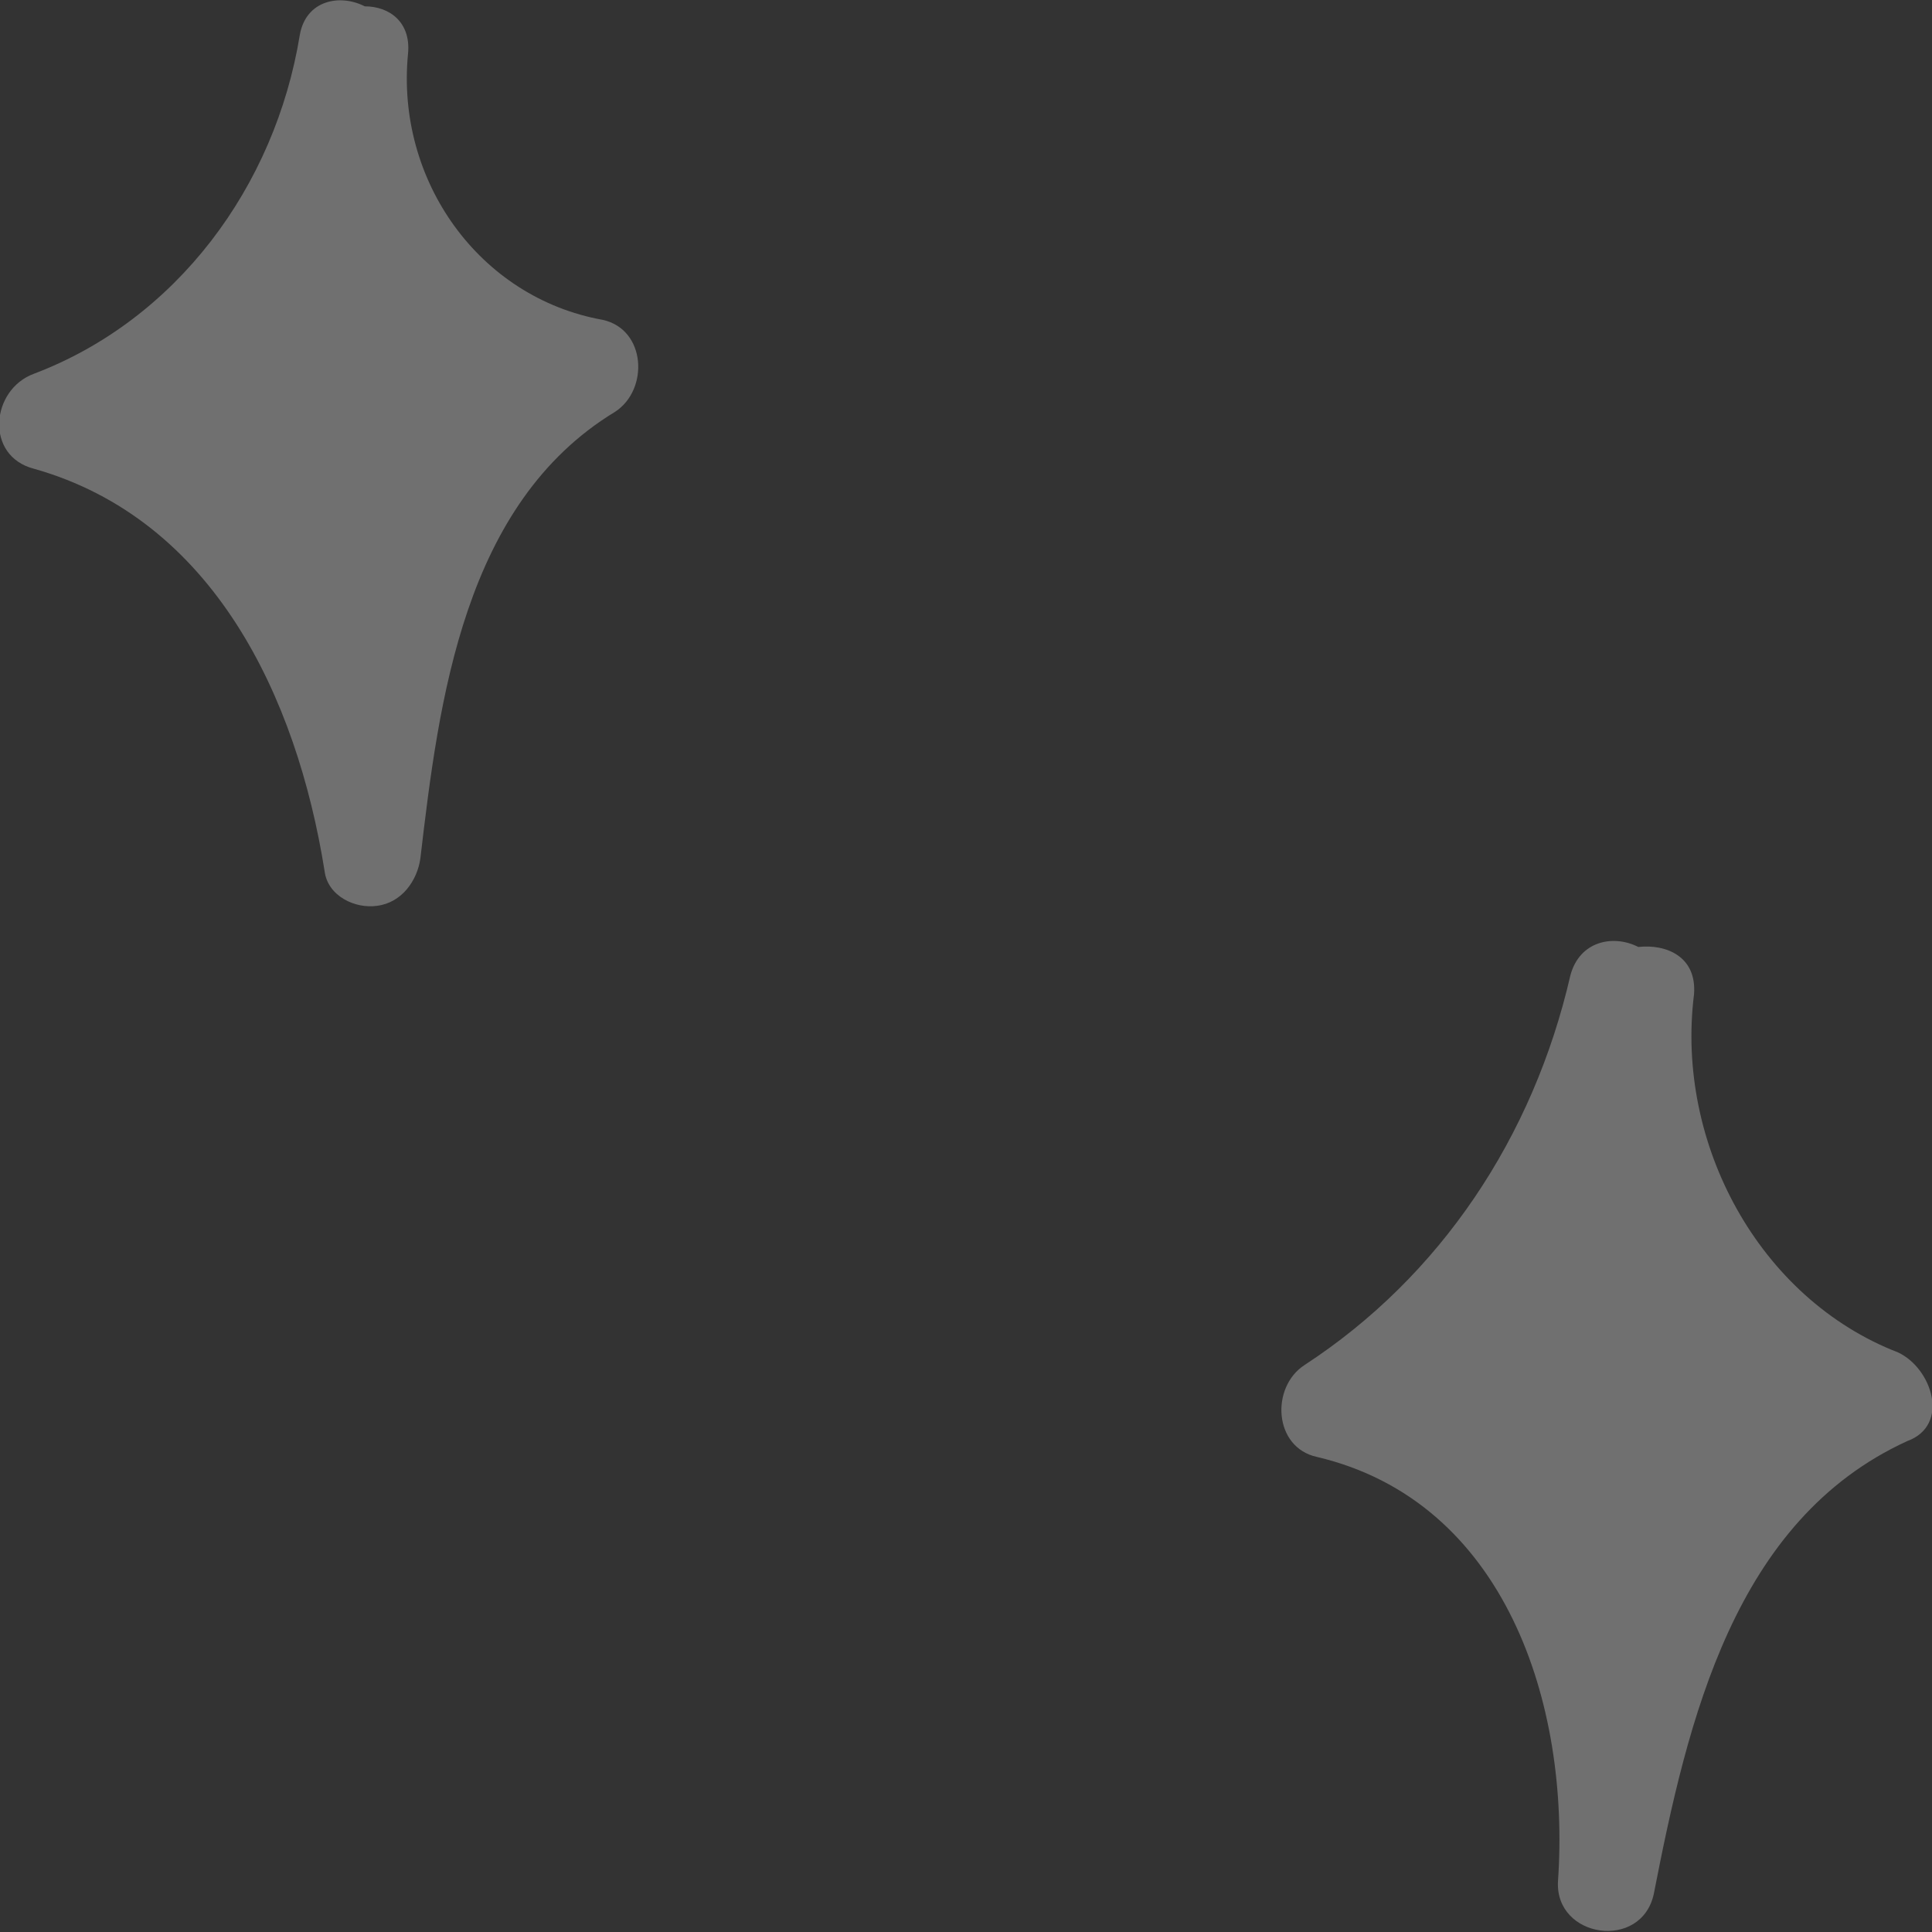 <svg xmlns="http://www.w3.org/2000/svg" width="32" height="32" viewBox="0 0 32 32" fill="none"><rect x="0" y="0" width="32" height="32" fill="#333333" stroke="none"/><g opacity="0.3" clip-path="url(#clip0_2524_2922)"><path d="M10.189 6.82C10.752 6.452 10.701 5.456 9.984 5.298C7.936 4.931 6.554 2.99 6.758 0.892C6.81 0.367 6.451 0.105 6.042 0.105C5.632 -0.105 5.069 1.12597e-06 4.966 0.577C4.557 3.095 2.918 5.298 0.563 6.19C-0.154 6.452 -0.256 7.554 0.563 7.764C3.533 8.603 4.915 11.541 5.376 14.426C5.427 14.846 5.888 15.056 6.246 15.003C6.656 14.951 6.912 14.584 6.963 14.216C7.27 11.593 7.68 8.341 10.189 6.82Z" fill="white"></path><path d="M31.437 22.4C29.133 21.508 27.75 18.938 28.058 16.472C28.109 15.843 27.597 15.633 27.136 15.685C26.726 15.475 26.163 15.58 26.01 16.157C25.395 18.833 23.859 21.141 21.606 22.61C21.043 22.977 21.094 23.974 21.811 24.131C24.934 24.866 26.01 28.223 25.805 31.161C25.754 32.105 27.187 32.315 27.392 31.37C27.955 28.485 28.723 25.18 31.59 23.869C32.307 23.607 32 22.662 31.437 22.4Z" fill="white"></path></g><defs><clipPath id="clip0_2524_2922"><rect width="32" height="32" fill="white"></rect></clipPath></defs></svg>